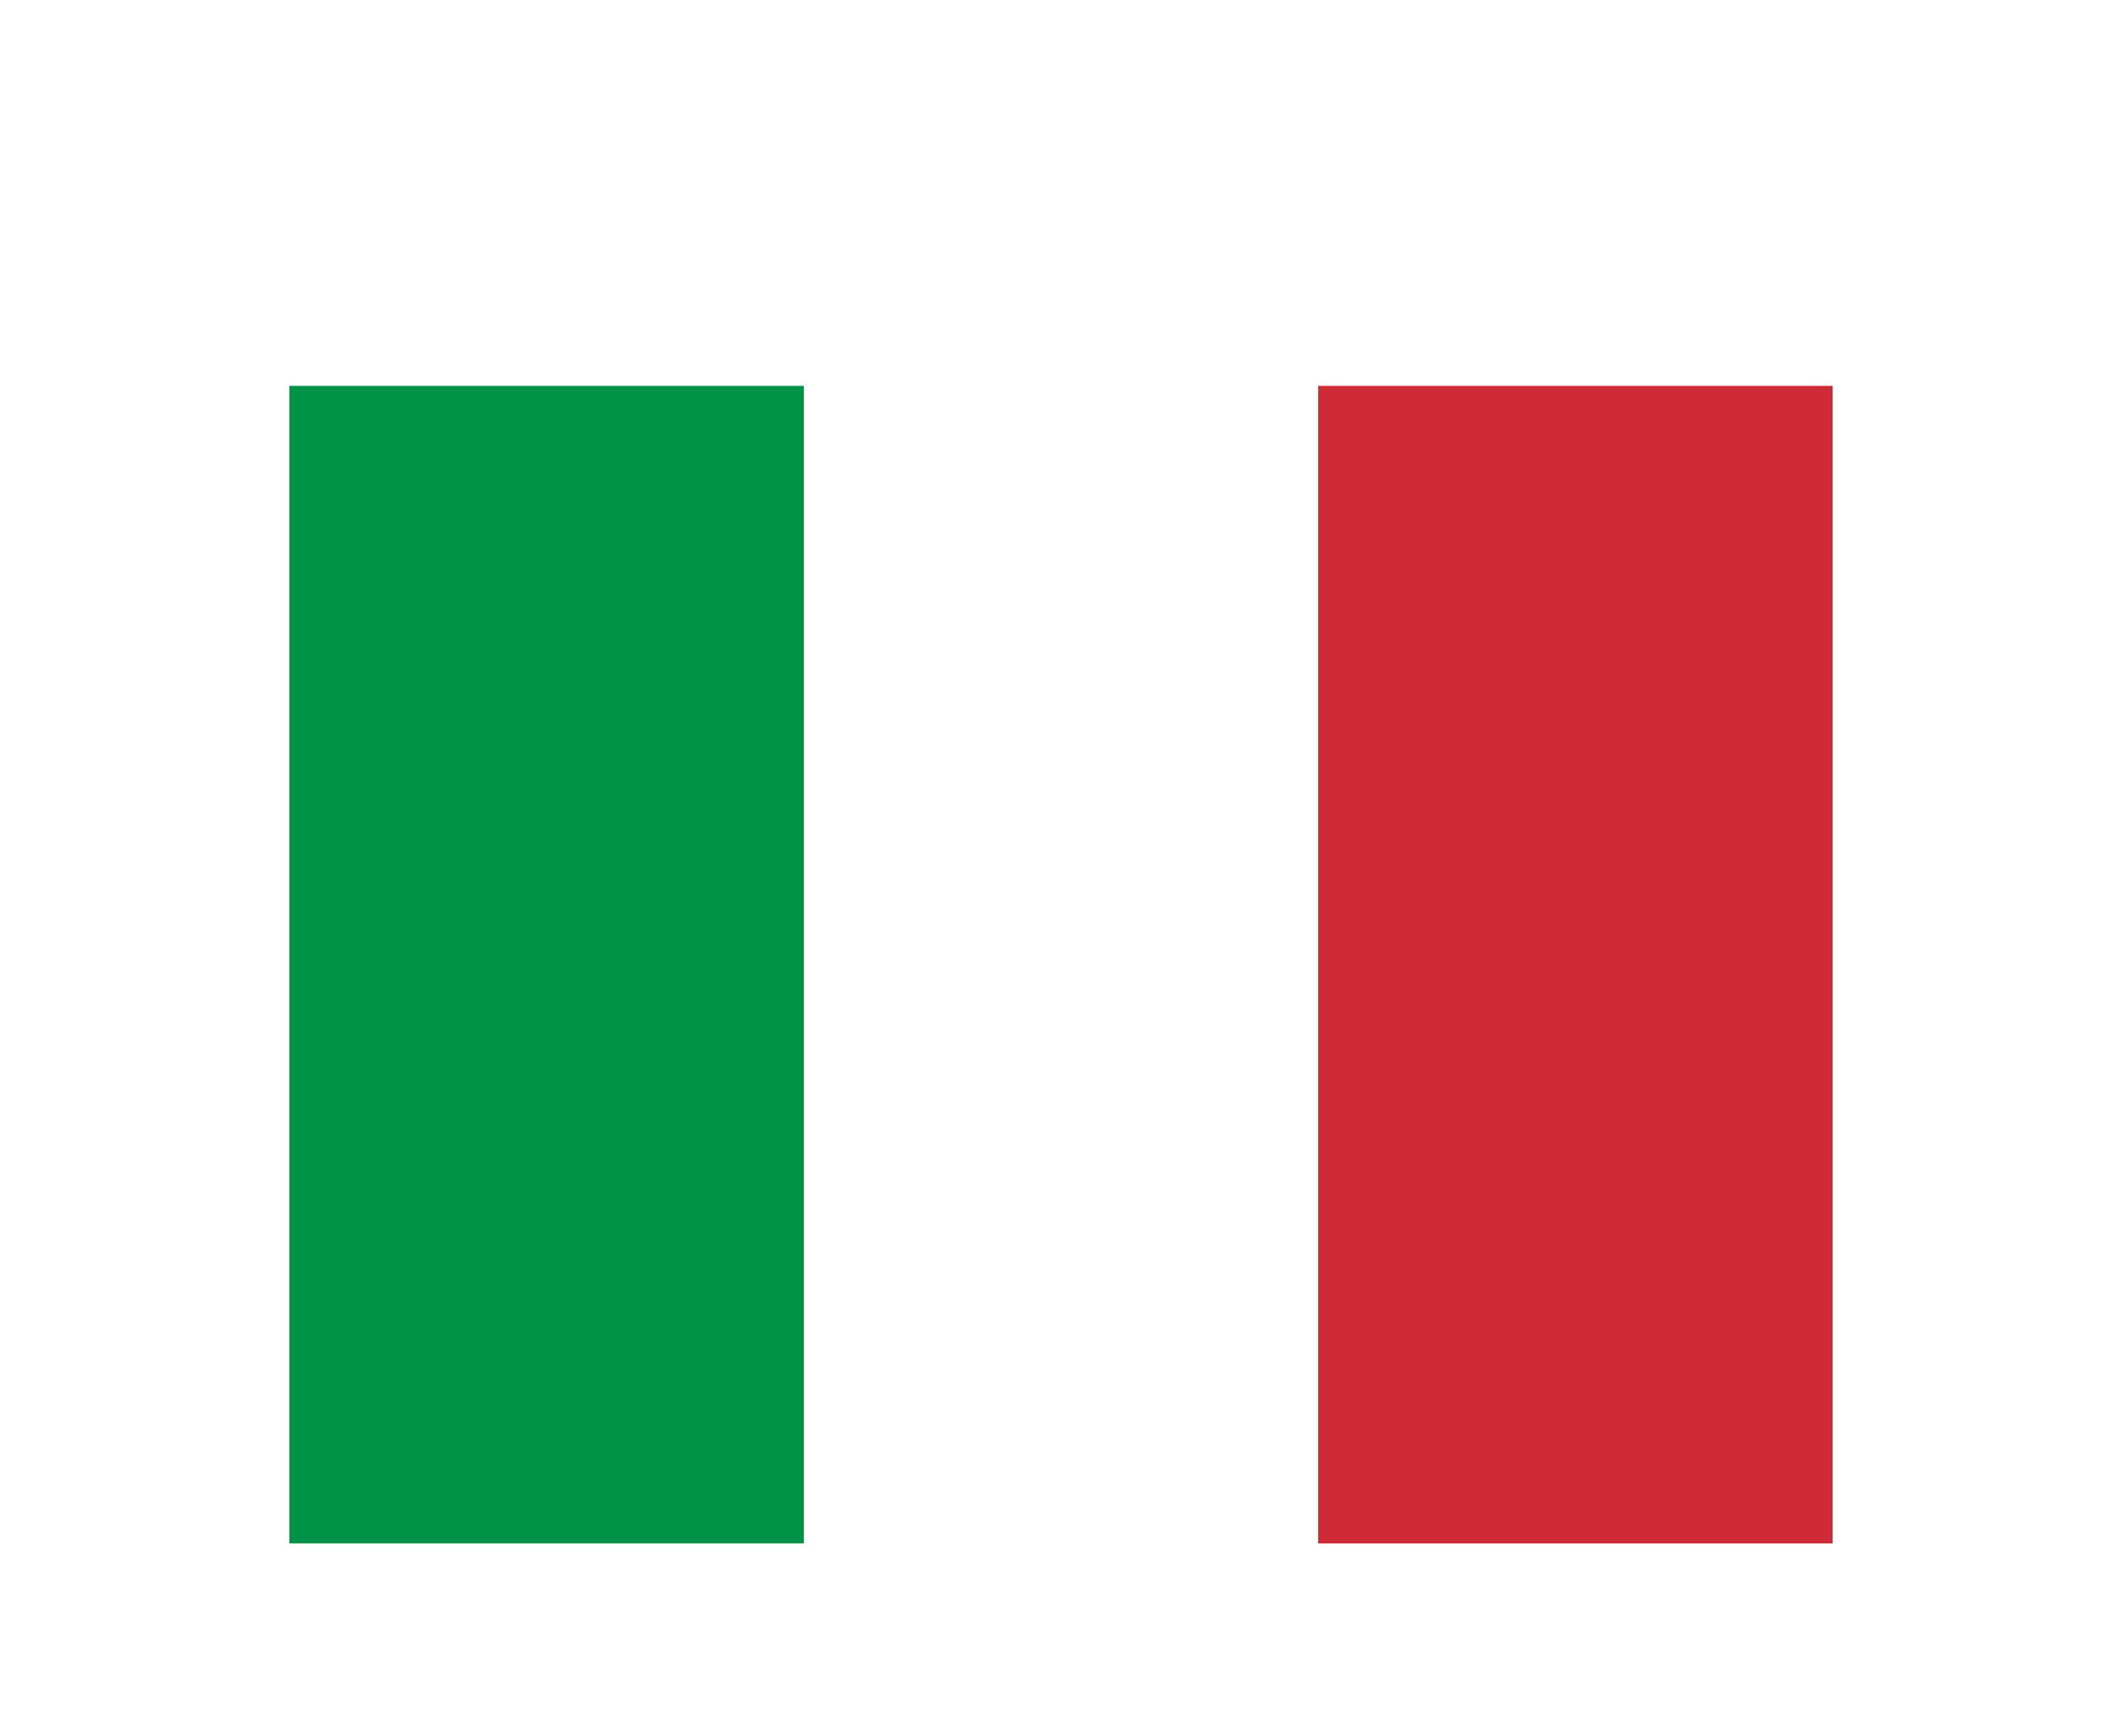 <svg xmlns="http://www.w3.org/2000/svg" width="88" height="72" viewBox="0 0 88 72" fill="none"><g filter="url(#filter0_dd_999_113802)"><path fill-rule="evenodd" clip-rule="evenodd" d="M12 10H76V58H12V10Z" fill="white"></path><path fill-rule="evenodd" clip-rule="evenodd" d="M12 10H33.333V58H12V10Z" fill="#009246"></path><path fill-rule="evenodd" clip-rule="evenodd" d="M54.666 10H75.999V58H54.666V10Z" fill="#CE2B37"></path></g><defs><filter id="filter0_dd_999_113802" x="0" y="0" width="88.001" height="72" filterUnits="userSpaceOnUse" color-interpolation-filters="sRGB"><feFlood flood-opacity="0" result="BackgroundImageFix"></feFlood><feColorMatrix in="SourceAlpha" type="matrix" values="0 0 0 0 0 0 0 0 0 0 0 0 0 0 0 0 0 0 127 0" result="hardAlpha"></feColorMatrix><feOffset dy="4"></feOffset><feGaussianBlur stdDeviation="5"></feGaussianBlur><feColorMatrix type="matrix" values="0 0 0 0 0.608 0 0 0 0 0.675 0 0 0 0 0.737 0 0 0 0.35 0"></feColorMatrix><feBlend mode="normal" in2="BackgroundImageFix" result="effect1_dropShadow_999_113802"></feBlend><feColorMatrix in="SourceAlpha" type="matrix" values="0 0 0 0 0 0 0 0 0 0 0 0 0 0 0 0 0 0 127 0" result="hardAlpha"></feColorMatrix><feOffset dy="2"></feOffset><feGaussianBlur stdDeviation="6"></feGaussianBlur><feColorMatrix type="matrix" values="0 0 0 0 0.896 0 0 0 0 0.93 0 0 0 0 0.996 0 0 0 0.5 0"></feColorMatrix><feBlend mode="normal" in2="effect1_dropShadow_999_113802" result="effect2_dropShadow_999_113802"></feBlend><feBlend mode="normal" in="SourceGraphic" in2="effect2_dropShadow_999_113802" result="shape"></feBlend></filter></defs></svg>